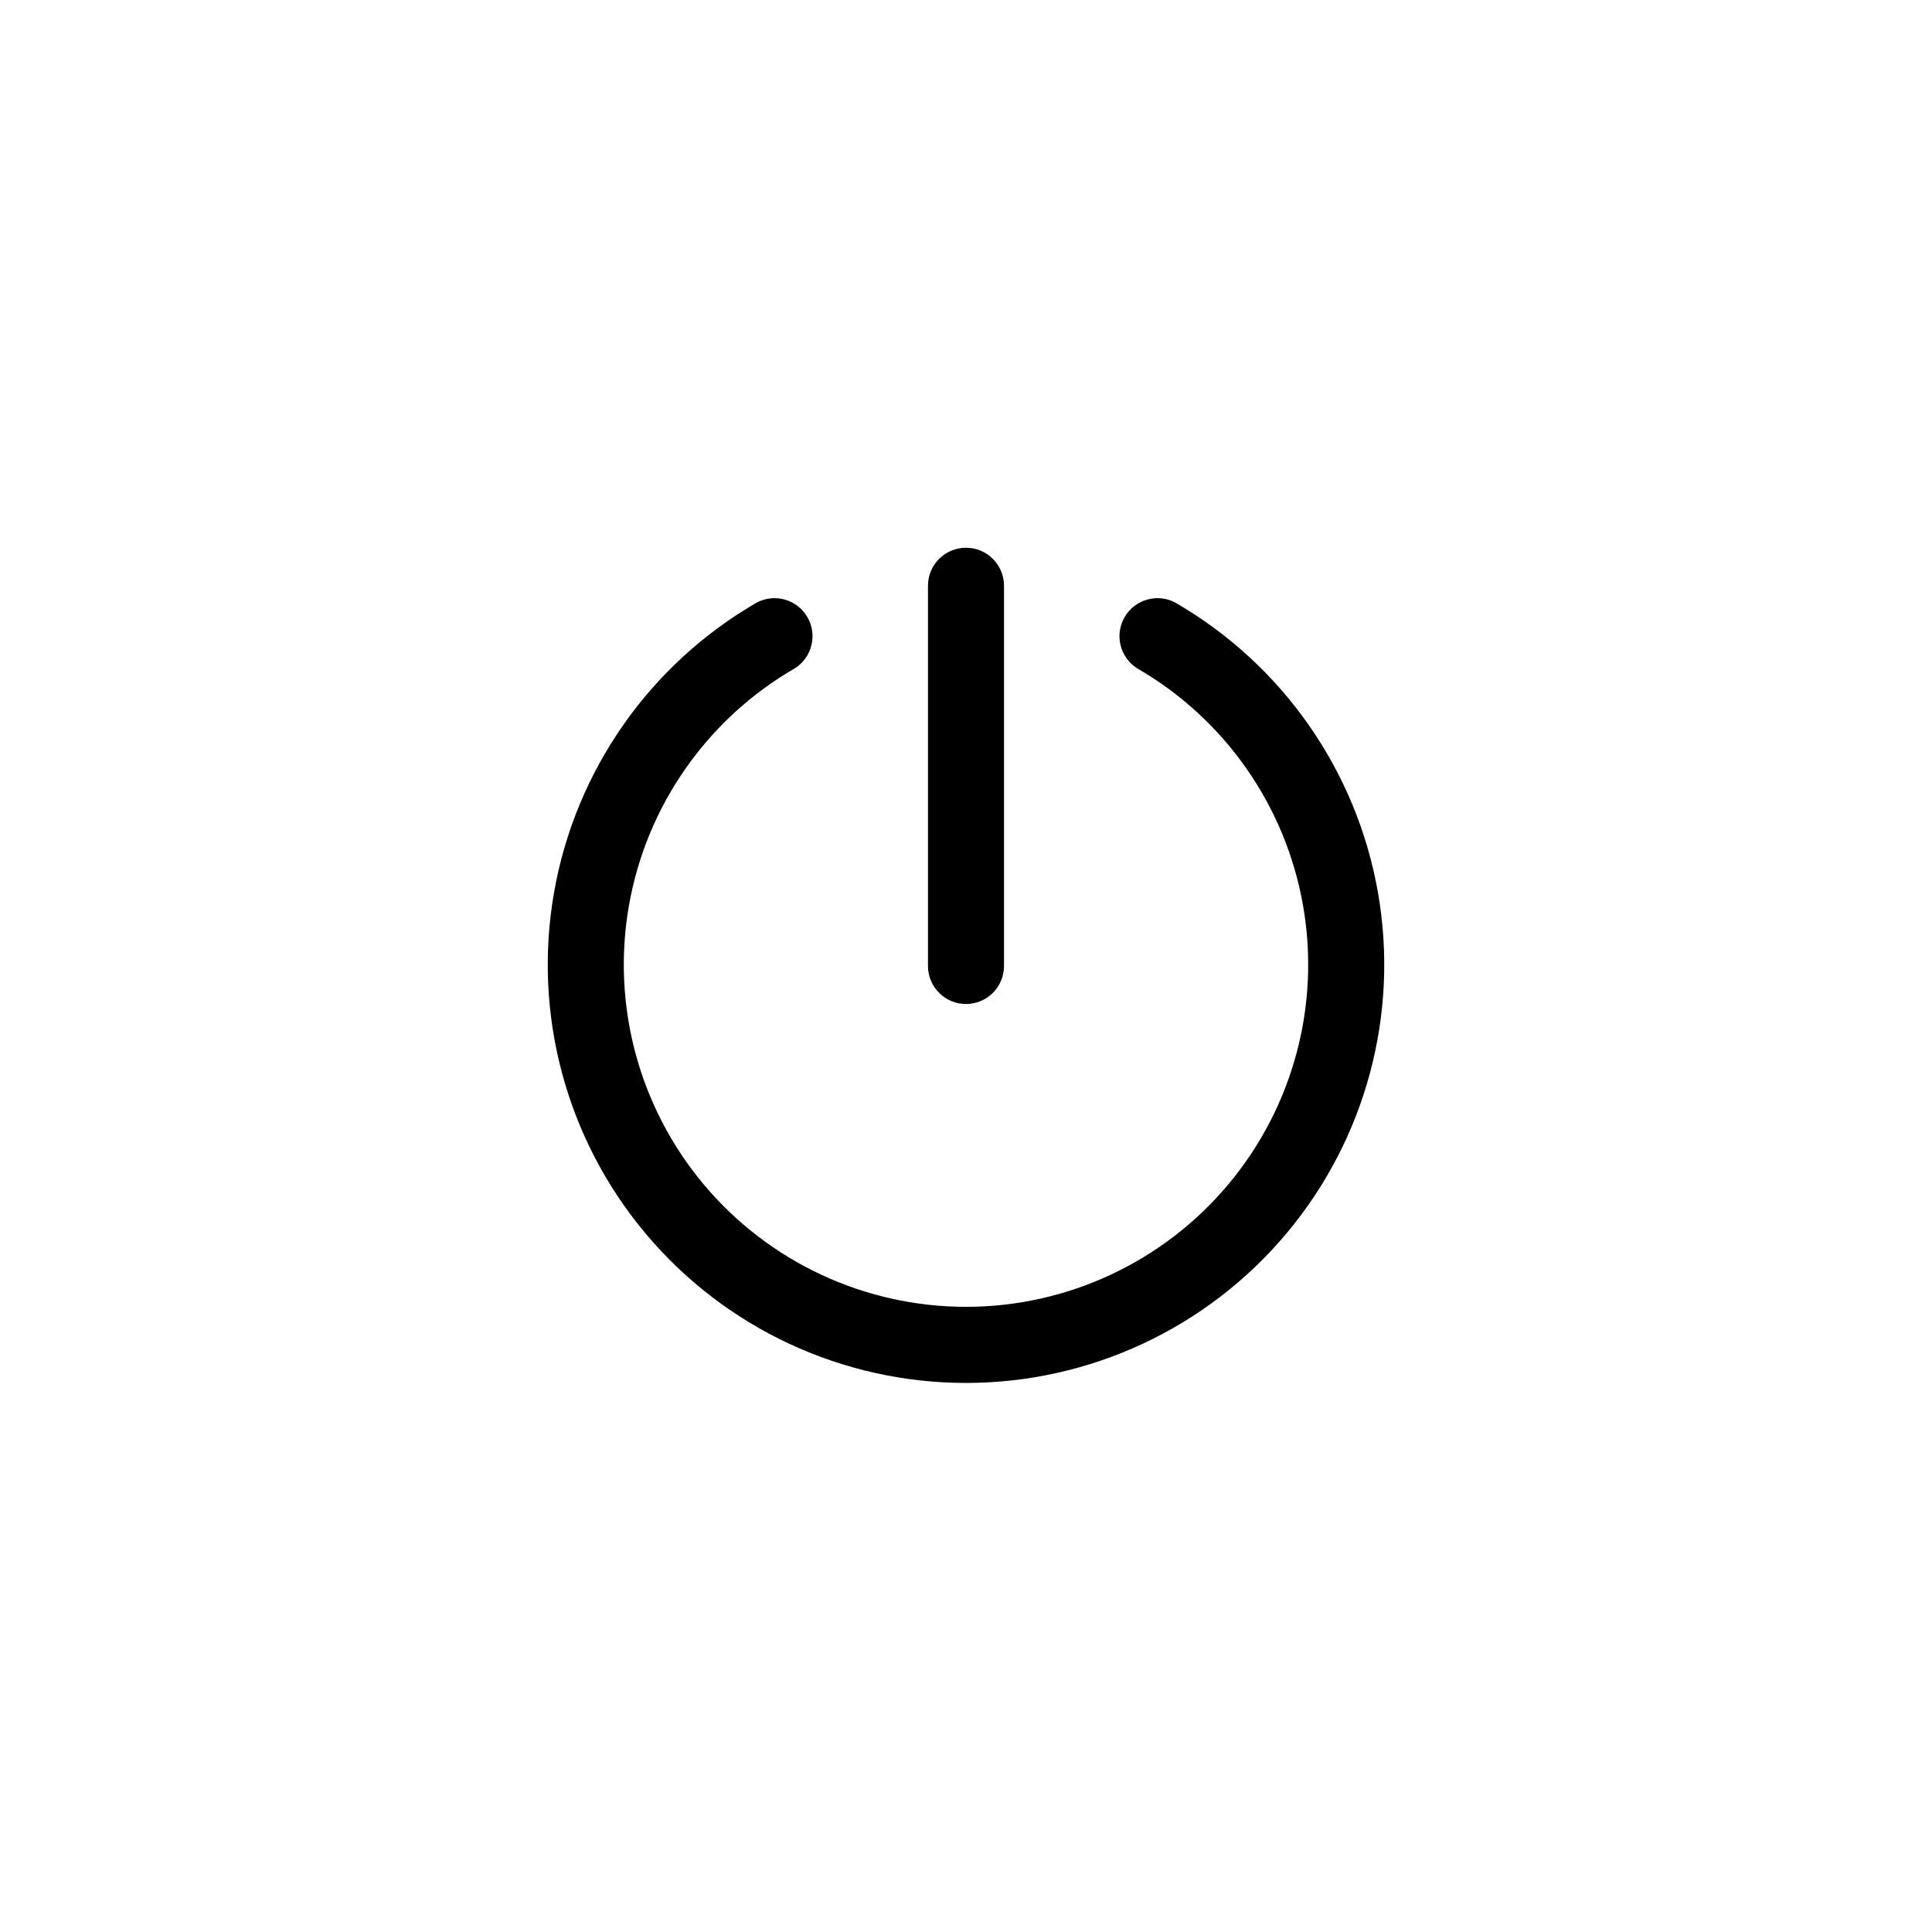<?xml version="1.0" encoding="UTF-8"?>
<!-- Uploaded to: ICON Repo, www.iconrepo.com, Generator: ICON Repo Mixer Tools -->
<svg fill="#000000" width="800px" height="800px" version="1.1" viewBox="144 144 512 512" xmlns="http://www.w3.org/2000/svg">
 <g>
  <path d="m400 410.07c2.672 0 5.234-1.062 7.125-2.949 1.887-1.891 2.949-4.453 2.949-7.125v-100.76c0-5.566-4.512-10.078-10.074-10.078-5.566 0-10.078 4.512-10.078 10.078v100.76c0 2.672 1.062 5.234 2.953 7.125 1.887 1.887 4.449 2.949 7.125 2.949z"/>
  <path d="m455.42 303.67c-4.785-2.504-10.691-0.789-13.395 3.883-2.703 4.676-1.238 10.648 3.316 13.547 23.215 13.402 39.312 36.391 43.965 62.789 4.656 26.398-2.606 53.504-19.836 74.039-17.23 20.535-42.664 32.395-69.469 32.395-26.809 0-52.238-11.859-69.473-32.395-17.23-20.535-24.492-47.641-19.836-74.039 4.652-26.398 20.75-49.387 43.965-62.789 4.555-2.898 6.019-8.871 3.316-13.547-2.703-4.672-8.609-6.387-13.395-3.883-28.371 16.379-48.043 44.477-53.734 76.738-5.688 32.266 3.188 65.395 24.246 90.492 21.062 25.102 52.145 39.594 84.91 39.594 32.762 0 63.848-14.492 84.906-39.594 21.059-25.098 29.938-58.227 24.246-90.492-5.688-32.262-25.359-60.359-53.734-76.738z"/>
 </g>
</svg>